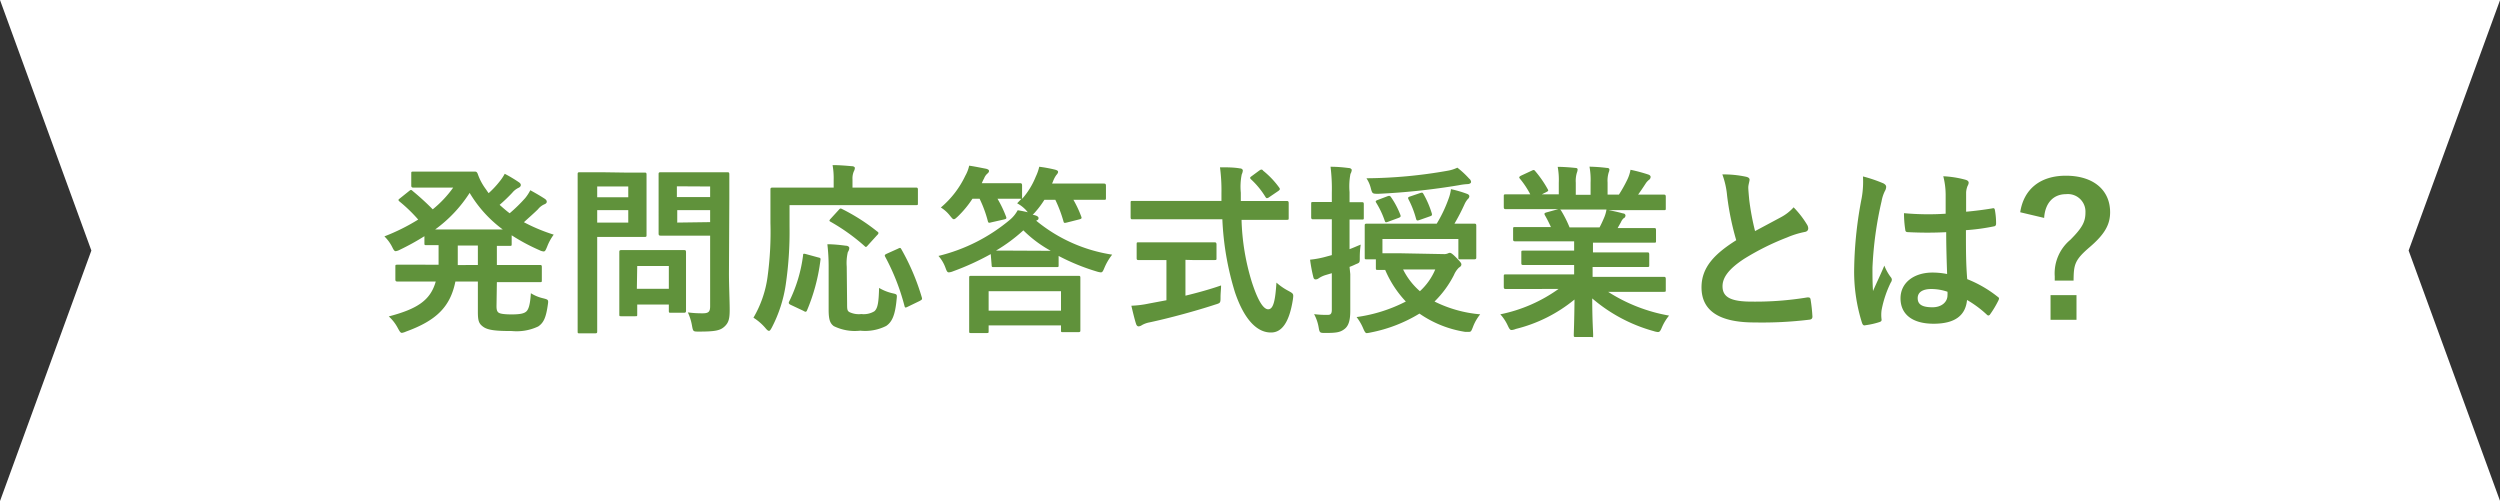 <svg xmlns="http://www.w3.org/2000/svg" viewBox="0 0 273.61 54.84"><rect x="0" y="0" width="273.61" height="54.84" fill="#333333" stroke="none"/><defs><style>.cls-1{fill:#fff;}.cls-2{fill:#60923b;}</style></defs><g id="レイヤー_2" data-name="レイヤー 2"><g id="design"><polygon class="cls-1" points="273.62 54.84 0 54.84 10 27.42 0 0 273.62 0 263.61 27.42 273.62 54.84"/><path class="cls-2" d="M54.34,33.51c0,.38.06.58.22.7s.56.2,1.46.2,1.34-.1,1.58-.32.42-.7.5-2a4.33,4.33,0,0,0,1.36.56c.54.14.58.16.5.68-.2,1.42-.46,2-1.06,2.4a5.5,5.5,0,0,1-2.88.5c-1.64,0-2.58-.08-3.1-.44s-.62-.68-.62-1.68v-3.3H49.84c-.56,2.78-2.1,4.28-5.41,5.48a1.7,1.7,0,0,1-.44.14c-.16,0-.24-.14-.44-.5a4.6,4.6,0,0,0-1-1.3c3.12-.82,4.56-1.76,5.14-3.82h-1.5c-1.9,0-2.56,0-2.68,0s-.24,0-.24-.22V29.19c0-.2,0-.22.24-.22s.78,0,2.68,0H48c0-.44,0-.92,0-1.46v-.68l-1.3,0c-.23,0-.25,0-.25-.22v-.76a26.41,26.41,0,0,1-2.68,1.48,1.38,1.38,0,0,1-.46.16c-.16,0-.24-.16-.42-.52a4.38,4.38,0,0,0-.82-1.1,22,22,0,0,0,3.7-1.84,16.62,16.62,0,0,0-2-1.94c-.1-.08-.16-.14-.16-.2s.06-.1.16-.18l1-.8c.18-.14.22-.18.4,0a28.16,28.16,0,0,1,2.19,2,12,12,0,0,0,2.24-2.38H47.36c-1.51,0-2,0-2.11,0s-.24,0-.24-.22V19c0-.2,0-.22.24-.22s.6,0,2.11,0h2.76c1.12,0,1.68,0,1.82,0s.24,0,.34.24a6.2,6.2,0,0,0,.92,1.72,4.85,4.85,0,0,0,.28.4,10,10,0,0,0,1.2-1.28,5.09,5.09,0,0,0,.56-.84,14.85,14.85,0,0,1,1.54.92c.18.12.22.22.22.32s-.08.22-.26.3a2,2,0,0,0-.68.54,17.73,17.73,0,0,1-1.38,1.32c.36.32.72.64,1.1.92a17,17,0,0,0,1.7-1.66,4.92,4.92,0,0,0,.56-.86c.58.32,1.1.62,1.56.92.18.12.24.22.24.34s-.1.22-.26.28a1.83,1.83,0,0,0-.7.54c-.44.44-1,.92-1.54,1.42a19.2,19.2,0,0,0,3.26,1.36A5.57,5.57,0,0,0,59.88,27c-.16.38-.22.52-.38.52a1.22,1.22,0,0,1-.46-.14A21,21,0,0,1,56,25.75v.94c0,.2,0,.22-.22.22l-1.4,0V29h2c1.92,0,2.56,0,2.7,0s.22,0,.22.22v1.44c0,.2,0,.22-.22.22s-.78,0-2.7,0h-2Zm.68-8.4a13.64,13.64,0,0,1-3.62-4,14.79,14.79,0,0,1-3.77,4ZM52.3,29V26.87H50.1v.68c0,.52,0,1,0,1.46Z"/><path class="cls-2" d="M68.56,18.89c1.3,0,1.88,0,2,0s.2,0,.2.22,0,.72,0,2v2.6c0,1.24,0,1.84,0,2s0,.22-.2.22-.7,0-2,0h-3.2V32c0,2.76,0,4.12,0,4.26s0,.22-.22.22h-1.7c-.2,0-.22,0-.22-.22s0-1.5,0-4.26V23.37c0-2.76,0-4.16,0-4.3s0-.22.22-.22.88,0,2.34,0Zm-3.2,1.52v1.18h3.4V20.41ZM68.76,23h-3.4v1.36h3.4ZM68,34.61c-.2,0-.22,0-.22-.2s0-.62,0-3.26V29.71c0-1.46,0-2,0-2.12s0-.22.22-.22.62,0,2.12,0h2.62c1.5,0,2,0,2.12,0s.22,0,.22.22,0,.64,0,1.74v1.54c0,2.52,0,3,0,3.12s0,.24-.22.24H73.44c-.22,0-.24,0-.24-.24v-.66H69.74v1.08c0,.2,0,.2-.24.2Zm1.7-3H73.2V29.11H69.74Zm10.08-1.7c0,1.4.08,3,.08,4s-.12,1.42-.58,1.84-1,.54-2.78.54c-.64,0-.64,0-.76-.62a5.61,5.61,0,0,0-.46-1.48,11.72,11.72,0,0,0,1.62.1c.66,0,.82-.18.82-.78V25.79h-3.2c-1.56,0-2.08,0-2.2,0s-.24,0-.24-.22,0-.6,0-1.8V20.89c0-1.2,0-1.68,0-1.82s0-.22.24-.22.64,0,2.2,0h2.88c1.54,0,2.08,0,2.2,0s.22,0,.22.22,0,1,0,2.66Zm-5.7-9.52v1.18h3.64V20.41Zm3.64,3.92V23H74.12v1.36Z"/><path class="cls-2" d="M86.41,24.79A39.58,39.58,0,0,1,86,31.11a14.84,14.84,0,0,1-1.52,4.72c-.14.26-.22.38-.32.38s-.22-.1-.4-.32a5.81,5.81,0,0,0-1.3-1.12A12,12,0,0,0,84,30.33a36.25,36.25,0,0,0,.32-5.92c0-2.44,0-3.54,0-3.66s0-.22.24-.22.78,0,2.68,0h4v-.84a8.1,8.1,0,0,0-.12-1.62c.74,0,1.44.06,2.12.12.2,0,.32.1.32.2a.93.93,0,0,1-.12.38,2,2,0,0,0-.14.86v.9h4.28c1.88,0,2.54,0,2.66,0s.22,0,.22.22v1.5c0,.18,0,.2-.22.2s-.78,0-2.66,0H86.41Zm3.12,3.38c.26.06.3.08.26.32A20.6,20.6,0,0,1,88.31,34c-.1.18-.18.14-.42,0l-1.36-.64c-.24-.12-.24-.22-.14-.4a15.91,15.91,0,0,0,1.5-5c0-.22.06-.22.36-.14Zm3.18,5c0,.66,0,.86.28,1a2.4,2.4,0,0,0,1.28.2,2.26,2.26,0,0,0,1.42-.3c.38-.32.48-1,.52-2.56a5.17,5.17,0,0,0,1.44.58c.54.12.54.12.48.66-.16,1.78-.52,2.5-1.14,2.92a5.1,5.1,0,0,1-2.84.52,5.21,5.21,0,0,1-2.9-.5c-.4-.3-.56-.7-.56-1.8V29.13a21,21,0,0,0-.14-2.4c.64,0,1.44.08,2,.16.24,0,.4.12.4.26a.85.85,0,0,1-.16.44,5.17,5.17,0,0,0-.12,1.6ZM91.77,23c.18-.2.2-.22.4-.12A21.6,21.6,0,0,1,96,25.33c.1.06.14.12.14.16s0,.12-.14.24L95,26.83c-.2.24-.24.24-.38.1a21.46,21.46,0,0,0-3.72-2.66c-.14-.08-.18-.12,0-.32Zm7.6,10.56c-.28.14-.32.14-.38-.08a24.06,24.06,0,0,0-2.1-5.36c-.1-.18-.08-.24.18-.36l1.2-.54c.24-.12.28-.12.38.06a24.77,24.77,0,0,1,2.24,5.28c.06.22,0,.24-.24.38Z"/><path class="cls-2" d="M108.43,27.81a28.52,28.52,0,0,1-4.12,1.88,1.53,1.53,0,0,1-.46.12c-.18,0-.24-.14-.38-.52a4,4,0,0,0-.76-1.28,19.21,19.21,0,0,0,7.87-4,3.62,3.62,0,0,0,.8-1c.4.06.76.14,1.12.22a.9.9,0,0,1-.18-.2,3.75,3.75,0,0,0-1-.78l.48-.5a.44.44,0,0,1-.18,0c-.12,0-.62,0-2.28,0h-.17a12.49,12.49,0,0,1,.93,1.94c.08.2.06.26-.18.32l-1.41.32c-.29.08-.34.08-.4-.14a13.07,13.07,0,0,0-.9-2.44h-.78a11.18,11.18,0,0,1-1.6,1.94c-.22.2-.32.3-.44.3s-.2-.12-.42-.38a3.78,3.78,0,0,0-1-.9,10.3,10.3,0,0,0,2.68-3.48,3.83,3.83,0,0,0,.42-1.1c.68.1,1.32.24,1.86.34.2.06.31.12.31.24s-.07.2-.21.32a1.29,1.29,0,0,0-.32.48c-.1.18-.18.36-.26.54h1.89c1.66,0,2.16,0,2.28,0s.24,0,.24.24v1.32a.34.34,0,0,1,0,.16,8.39,8.39,0,0,0,1.5-2.44,5.17,5.17,0,0,0,.38-1.08,15.23,15.23,0,0,1,1.74.32c.2.06.32.12.32.24s-.08.22-.2.36a2.88,2.88,0,0,0-.36.7l-.1.22h3c1.9,0,2.54,0,2.66,0s.24,0,.24.24v1.32c0,.2,0,.22-.24.22s-.76,0-2.66,0h-.66a12,12,0,0,1,.86,1.84c.08.2,0,.24-.22.3l-1.34.34c-.32.08-.34.06-.4-.16a14.35,14.35,0,0,0-.88-2.32h-1.2a9.91,9.91,0,0,1-1,1.34,1.81,1.81,0,0,1-.28.28l.28.08c.2.06.36.16.36.28s0,.2-.26.3a17.13,17.13,0,0,0,8.32,3.72,6.19,6.19,0,0,0-.84,1.42c-.16.38-.22.52-.4.52a2.14,2.14,0,0,1-.46-.1,23.24,23.24,0,0,1-4.16-1.7v1c0,.2,0,.22-.22.22s-.6,0-2.14,0h-2.58c-1.56,0-2,0-2.17,0s-.22,0-.22-.22Zm-2.14,8.64c-.2,0-.22,0-.22-.22s0-.56,0-2.88V32.19c0-1.18,0-1.66,0-1.8s0-.2.22-.2.82,0,2.74,0h6.25c1.92,0,2.6,0,2.74,0s.22,0,.22.2,0,.62,0,1.54v1.36c0,2.3,0,2.74,0,2.86s0,.2-.22.2h-1.68c-.2,0-.22,0-.22-.2v-.54H108.2v.62c0,.2,0,.22-.23.22ZM108.2,34h7.92V31.87H108.2ZM115,27.45A13.37,13.37,0,0,1,112,25.21a18.1,18.1,0,0,1-3,2.22c.33,0,.87,0,1.77,0Z"/><path class="cls-2" d="M126.5,24c-1.82,0-2.44,0-2.56,0s-.2,0-.2-.24V22.23c0-.22,0-.24.2-.24s.74,0,2.56,0h7.18c0-.26,0-.54,0-.82a19.06,19.06,0,0,0-.16-2.86c.72,0,1.5,0,2.18.12.2,0,.32.12.32.24a1.29,1.29,0,0,1-.12.42,6.75,6.75,0,0,0-.1,2V22h2.46c1.82,0,2.44,0,2.56,0s.22,0,.22.24v1.58c0,.22,0,.24-.22.24s-.74,0-2.56,0h-2.38A25.3,25.3,0,0,0,137,30.85c.58,1.8,1.2,3,1.8,3s.78-1.1.9-2.92a6.47,6.47,0,0,0,1.3.9c.58.32.58.32.5.94-.4,2.56-1.24,3.64-2.42,3.62-1.52,0-2.92-1.44-3.92-4.4A31.43,31.43,0,0,1,133.78,24Zm3.24,4.44v3.92c1.32-.32,2.7-.7,3.9-1.12,0,.36-.06.86-.06,1.26,0,.66,0,.66-.6.84-2,.66-5,1.48-7.16,1.94a2.68,2.68,0,0,0-.84.3.75.75,0,0,1-.36.14c-.12,0-.22-.08-.28-.26-.16-.48-.36-1.32-.52-2a11,11,0,0,0,1.92-.24l1.92-.36v-4.4H127c-1.7,0-2.26,0-2.38,0s-.22,0-.22-.2v-1.5c0-.22,0-.24.22-.24s.68,0,2.38,0h3.54c1.68,0,2.24,0,2.36,0s.24,0,.24.24v1.5c0,.18,0,.2-.24.2s-.68,0-2.36,0Zm8.06-9.76c.12-.08.18-.12.24-.12s.12,0,.2.12A9.43,9.43,0,0,1,140,20.53c.12.16.1.24-.14.4l-.94.64a.55.55,0,0,1-.26.12c-.06,0-.12-.06-.18-.16a8.91,8.91,0,0,0-1.56-1.9c-.16-.16-.12-.22.08-.36Z"/><path class="cls-2" d="M147.78,30c0,1.92,0,3,0,4s-.16,1.64-.62,2-.86.44-2.08.44c-.62,0-.66,0-.76-.6a4.74,4.74,0,0,0-.5-1.46,10.34,10.34,0,0,0,1.52.08c.28,0,.42-.12.42-.56v-4l-.74.22a2.8,2.8,0,0,0-.7.34.54.54,0,0,1-.34.12q-.18,0-.24-.24a16.63,16.63,0,0,1-.36-1.92,10.42,10.42,0,0,0,1.86-.36l.52-.14V24h-.32c-1.24,0-1.62,0-1.72,0s-.22,0-.22-.22V22.33c0-.2,0-.22.22-.22s.48,0,1.72,0h.32V21.09a19.44,19.44,0,0,0-.14-2.84c.72,0,1.36.06,2,.14.18,0,.32.12.32.22a1,1,0,0,1-.14.42,7.33,7.33,0,0,0-.1,2v1.1c.88,0,1.2,0,1.34,0s.22,0,.22.22v1.46c0,.2,0,.22-.22.22l-1.34,0v3.24c.38-.14.78-.32,1.22-.5a9.74,9.74,0,0,0-.1,1.44c0,.52,0,.54-.42.7a6.69,6.69,0,0,1-.7.3ZM158,27.81a1,1,0,0,0,.47-.08.66.66,0,0,1,.2-.06c.12,0,.29.1.7.52s.57.6.57.74-.07.24-.27.36a2.45,2.45,0,0,0-.54.8A11.13,11.13,0,0,1,157,33a13.84,13.84,0,0,0,5,1.4,4.94,4.94,0,0,0-.8,1.4c-.16.4-.2.52-.42.52l-.43,0a12,12,0,0,1-5-2,16.12,16.12,0,0,1-5.3,2.06,3.7,3.7,0,0,1-.46.08c-.14,0-.22-.12-.38-.48a5.53,5.53,0,0,0-.74-1.28A16.72,16.72,0,0,0,153.86,33a11.65,11.65,0,0,1-2.26-3.46c-.48,0-.72,0-.78,0-.22,0-.24,0-.24-.22v-.94h-1c-.2,0-.22,0-.22-.22s0-.38,0-1.9v-.56c0-.56,0-.86,0-1s0-.22.22-.22.82,0,2.76,0h4.9a14.73,14.73,0,0,0,1.28-2.68,4.67,4.67,0,0,0,.28-1.1,13.11,13.11,0,0,1,1.77.52c.16.06.24.16.24.26a.41.41,0,0,1-.16.3,2.24,2.24,0,0,0-.36.56,22.13,22.13,0,0,1-1.11,2.14c1.47,0,2.05,0,2.17,0s.22,0,.22.22,0,.44,0,.88v.68c0,1.52,0,1.78,0,1.9s0,.22-.22.22h-1.55c-.17,0-.19,0-.19-.22v-2h-8.31v1.56c.36,0,1,0,2,0Zm2.82-8.24a.52.52,0,0,1,.18.34c0,.12-.14.24-.42.24a6.54,6.54,0,0,0-.91.12,74.16,74.16,0,0,1-8.8.94c-.66,0-.68,0-.84-.6a3.5,3.5,0,0,0-.48-1.1,52.48,52.48,0,0,0,8.86-.82,4,4,0,0,0,1.09-.34A9.91,9.91,0,0,1,160.81,19.57Zm-9,1.92c.26-.1.32-.06.44.12a9,9,0,0,1,1,1.9c.08.2,0,.26-.2.34l-1.14.42c-.28.1-.3.08-.38-.14a9.64,9.64,0,0,0-.92-1.94c-.1-.16-.08-.22.2-.32Zm1.74,8a7.62,7.62,0,0,0,1.84,2.38,6.77,6.77,0,0,0,1.68-2.38Zm1.86-8.36c.24-.08.28-.06.38.12a10.23,10.23,0,0,1,.9,2.1c.06.22,0,.26-.24.34l-1.08.38c-.28.1-.34.08-.4-.12a10.29,10.29,0,0,0-.82-2.12c-.1-.2-.06-.26.2-.34Z"/><path class="cls-2" d="M167.34,31.63c-1.8,0-2.4,0-2.52,0s-.24,0-.24-.22V30.27c0-.22,0-.24.24-.24s.72,0,2.52,0h4.94V29h-2.82c-1.94,0-2.64,0-2.76,0s-.2,0-.2-.22V27.67c0-.22,0-.24.2-.24s.82,0,2.76,0h2.82V26.41h-3.76c-1.92,0-2.56,0-2.68,0s-.24,0-.24-.2V25.07c0-.2,0-.22.24-.22s.76,0,2.68,0h1.22c-.22-.48-.42-.88-.64-1.26-.1-.18-.12-.26.14-.34l1.3-.36h-3.2c-1.8,0-2.4,0-2.52,0s-.24,0-.24-.22V21.51c0-.22,0-.24.24-.24s.72,0,2.52,0h.14a9.5,9.5,0,0,0-1.14-1.72c-.12-.14-.08-.22.16-.34l1.16-.54c.2-.1.26-.08.38.08a11.94,11.94,0,0,1,1.34,1.94c.1.18.1.2-.16.34l-.48.24h1.86V20a7.84,7.84,0,0,0-.12-1.74c.62,0,1.4.06,1.94.12q.24,0,.24.18a1.05,1.05,0,0,1-.08.34,3.12,3.12,0,0,0-.12,1.1v1.32h1.62V20a7.93,7.93,0,0,0-.12-1.76,19.24,19.24,0,0,1,1.92.14c.18,0,.26.08.26.18a.94.94,0,0,1-.08.32,3.12,3.12,0,0,0-.12,1.1v1.32h1.24a14.83,14.83,0,0,0,.92-1.64,4.14,4.14,0,0,0,.35-1.08,17.93,17.93,0,0,1,1.94.52c.18.06.26.16.26.26a.41.41,0,0,1-.2.34,1.72,1.72,0,0,0-.34.38c-.27.42-.54.82-.83,1.22h.29c1.79,0,2.4,0,2.52,0s.22,0,.22.24v1.24c0,.2,0,.22-.22.22s-.73,0-2.52,0h-3.51c.52.1,1,.2,1.58.36.16,0,.26.12.26.24a.35.35,0,0,1-.22.3,1.39,1.39,0,0,0-.28.42l-.36.64h1.3c1.93,0,2.56,0,2.69,0s.21,0,.21.22v1.18c0,.18,0,.2-.21.2s-.76,0-2.69,0h-4v1.06h3.18c2,0,2.64,0,2.76,0s.22,0,.22.24v1.14c0,.2,0,.22-.22.22s-.79,0-2.76,0H174.3v1.08h5.27c1.79,0,2.4,0,2.52,0s.22,0,.22.24v1.18c0,.2,0,.22-.22.22s-.73,0-2.52,0H176a18.13,18.13,0,0,0,6.67,2.6,5.33,5.33,0,0,0-.78,1.28c-.16.38-.24.52-.44.52a2,2,0,0,1-.46-.1,17.43,17.43,0,0,1-6.73-3.58c0,2.38.1,3.62.1,4s0,.22-.22.22h-1.7c-.18,0-.2,0-.2-.22s.06-1.5.08-3.88A16.2,16.2,0,0,1,165.9,36a1.53,1.53,0,0,1-.46.12c-.18,0-.26-.14-.44-.52a4.77,4.77,0,0,0-.8-1.2,16.61,16.61,0,0,0,6.38-2.78Zm7.72-6.74c.18-.34.34-.68.54-1.16a3.66,3.66,0,0,0,.22-.8h-5.1c.06,0,.1.08.16.16a12.55,12.55,0,0,1,.9,1.8Z"/><path class="cls-2" d="M191.12,19.35c.24.06.36.16.36.32s-.14.56-.14.84.06.88.1,1.34a28.12,28.12,0,0,0,.64,3.44l2.84-1.52a5,5,0,0,0,1.38-1.08,10.27,10.27,0,0,1,1.46,1.88.81.81,0,0,1,.14.42c0,.2-.12.36-.4.4a9.6,9.6,0,0,0-1.92.6,27.83,27.83,0,0,0-4.7,2.34c-1.74,1.14-2.36,2.08-2.36,3,0,1.18.88,1.68,3.18,1.68a34.93,34.93,0,0,0,6.1-.46c.22,0,.32,0,.36.24a17.66,17.66,0,0,1,.2,1.86c0,.22-.12.32-.36.34a42.74,42.74,0,0,1-6,.3c-3.78,0-5.78-1.24-5.78-3.84,0-2.22,1.46-3.68,3.8-5.16a30.35,30.35,0,0,1-1-4.88,9,9,0,0,0-.52-2.32A11.58,11.58,0,0,1,191.12,19.35Z"/><path class="cls-2" d="M206.13,20.07c.22.12.3.24.3.4a1,1,0,0,1-.14.44,4.06,4.06,0,0,0-.36,1.1,39.71,39.71,0,0,0-1,7.28c0,.8,0,1.72.06,2.56.4-.92.82-1.78,1.24-2.78a5.32,5.32,0,0,0,.7,1.26.43.43,0,0,1,.12.28.58.58,0,0,1-.12.32,11.85,11.85,0,0,0-1,3,3.78,3.78,0,0,0,0,1.06c0,.14-.06.2-.24.26a8.38,8.38,0,0,1-1.5.34c-.22.06-.3,0-.4-.24a18.63,18.63,0,0,1-.86-6.1,43.44,43.44,0,0,1,.82-7.58,10.06,10.06,0,0,0,.14-2.36A15.62,15.62,0,0,1,206.13,20.07ZM213,25.41a40.44,40.44,0,0,1-4.12,0c-.26,0-.34-.06-.36-.26a12.25,12.25,0,0,1-.14-1.82,28.93,28.93,0,0,0,4.56.06c0-.72,0-1.36,0-2.1a8.24,8.24,0,0,0-.26-2,11.13,11.13,0,0,1,2.42.38c.22.06.36.16.36.34a.86.86,0,0,1-.12.34,2.26,2.26,0,0,0-.16.7c0,.68,0,1.2,0,2.12.94-.08,2-.22,2.84-.36.24-.06.28,0,.32.24a8,8,0,0,1,.12,1.42c0,.18-.08.28-.22.3a22.54,22.54,0,0,1-3.08.42c0,2.24,0,3.64.14,5.36a13.09,13.09,0,0,1,3.32,1.92c.18.12.2.18.1.4a10.8,10.8,0,0,1-.92,1.54.24.24,0,0,1-.18.12.28.28,0,0,1-.18-.1,11.88,11.88,0,0,0-2.16-1.6c-.16,1.68-1.3,2.6-3.66,2.6S208,34.37,208,32.65s1.48-2.82,3.5-2.82a8.35,8.35,0,0,1,1.6.16C213.05,28.45,213,27,213,25.41Zm-1.62,6.22c-.94,0-1.5.34-1.5,1s.44,1,1.62,1c1,0,1.64-.58,1.64-1.3a2.82,2.82,0,0,0,0-.4A5.57,5.57,0,0,0,211.39,31.63Z"/><path class="cls-2" d="M221.1,23.23c.38-2.5,2.16-4,5-4,3,0,4.84,1.56,4.84,4,0,1.34-.58,2.4-2.24,3.82s-1.74,1.92-1.76,3.66h-2.06v-.46a4.78,4.78,0,0,1,1.7-4c1.34-1.34,1.66-2,1.66-3a1.92,1.92,0,0,0-2.12-2c-1.42,0-2.3,1-2.4,2.6ZM227.26,35h-2.84v-2.7h2.84Z"/></g></g></svg>